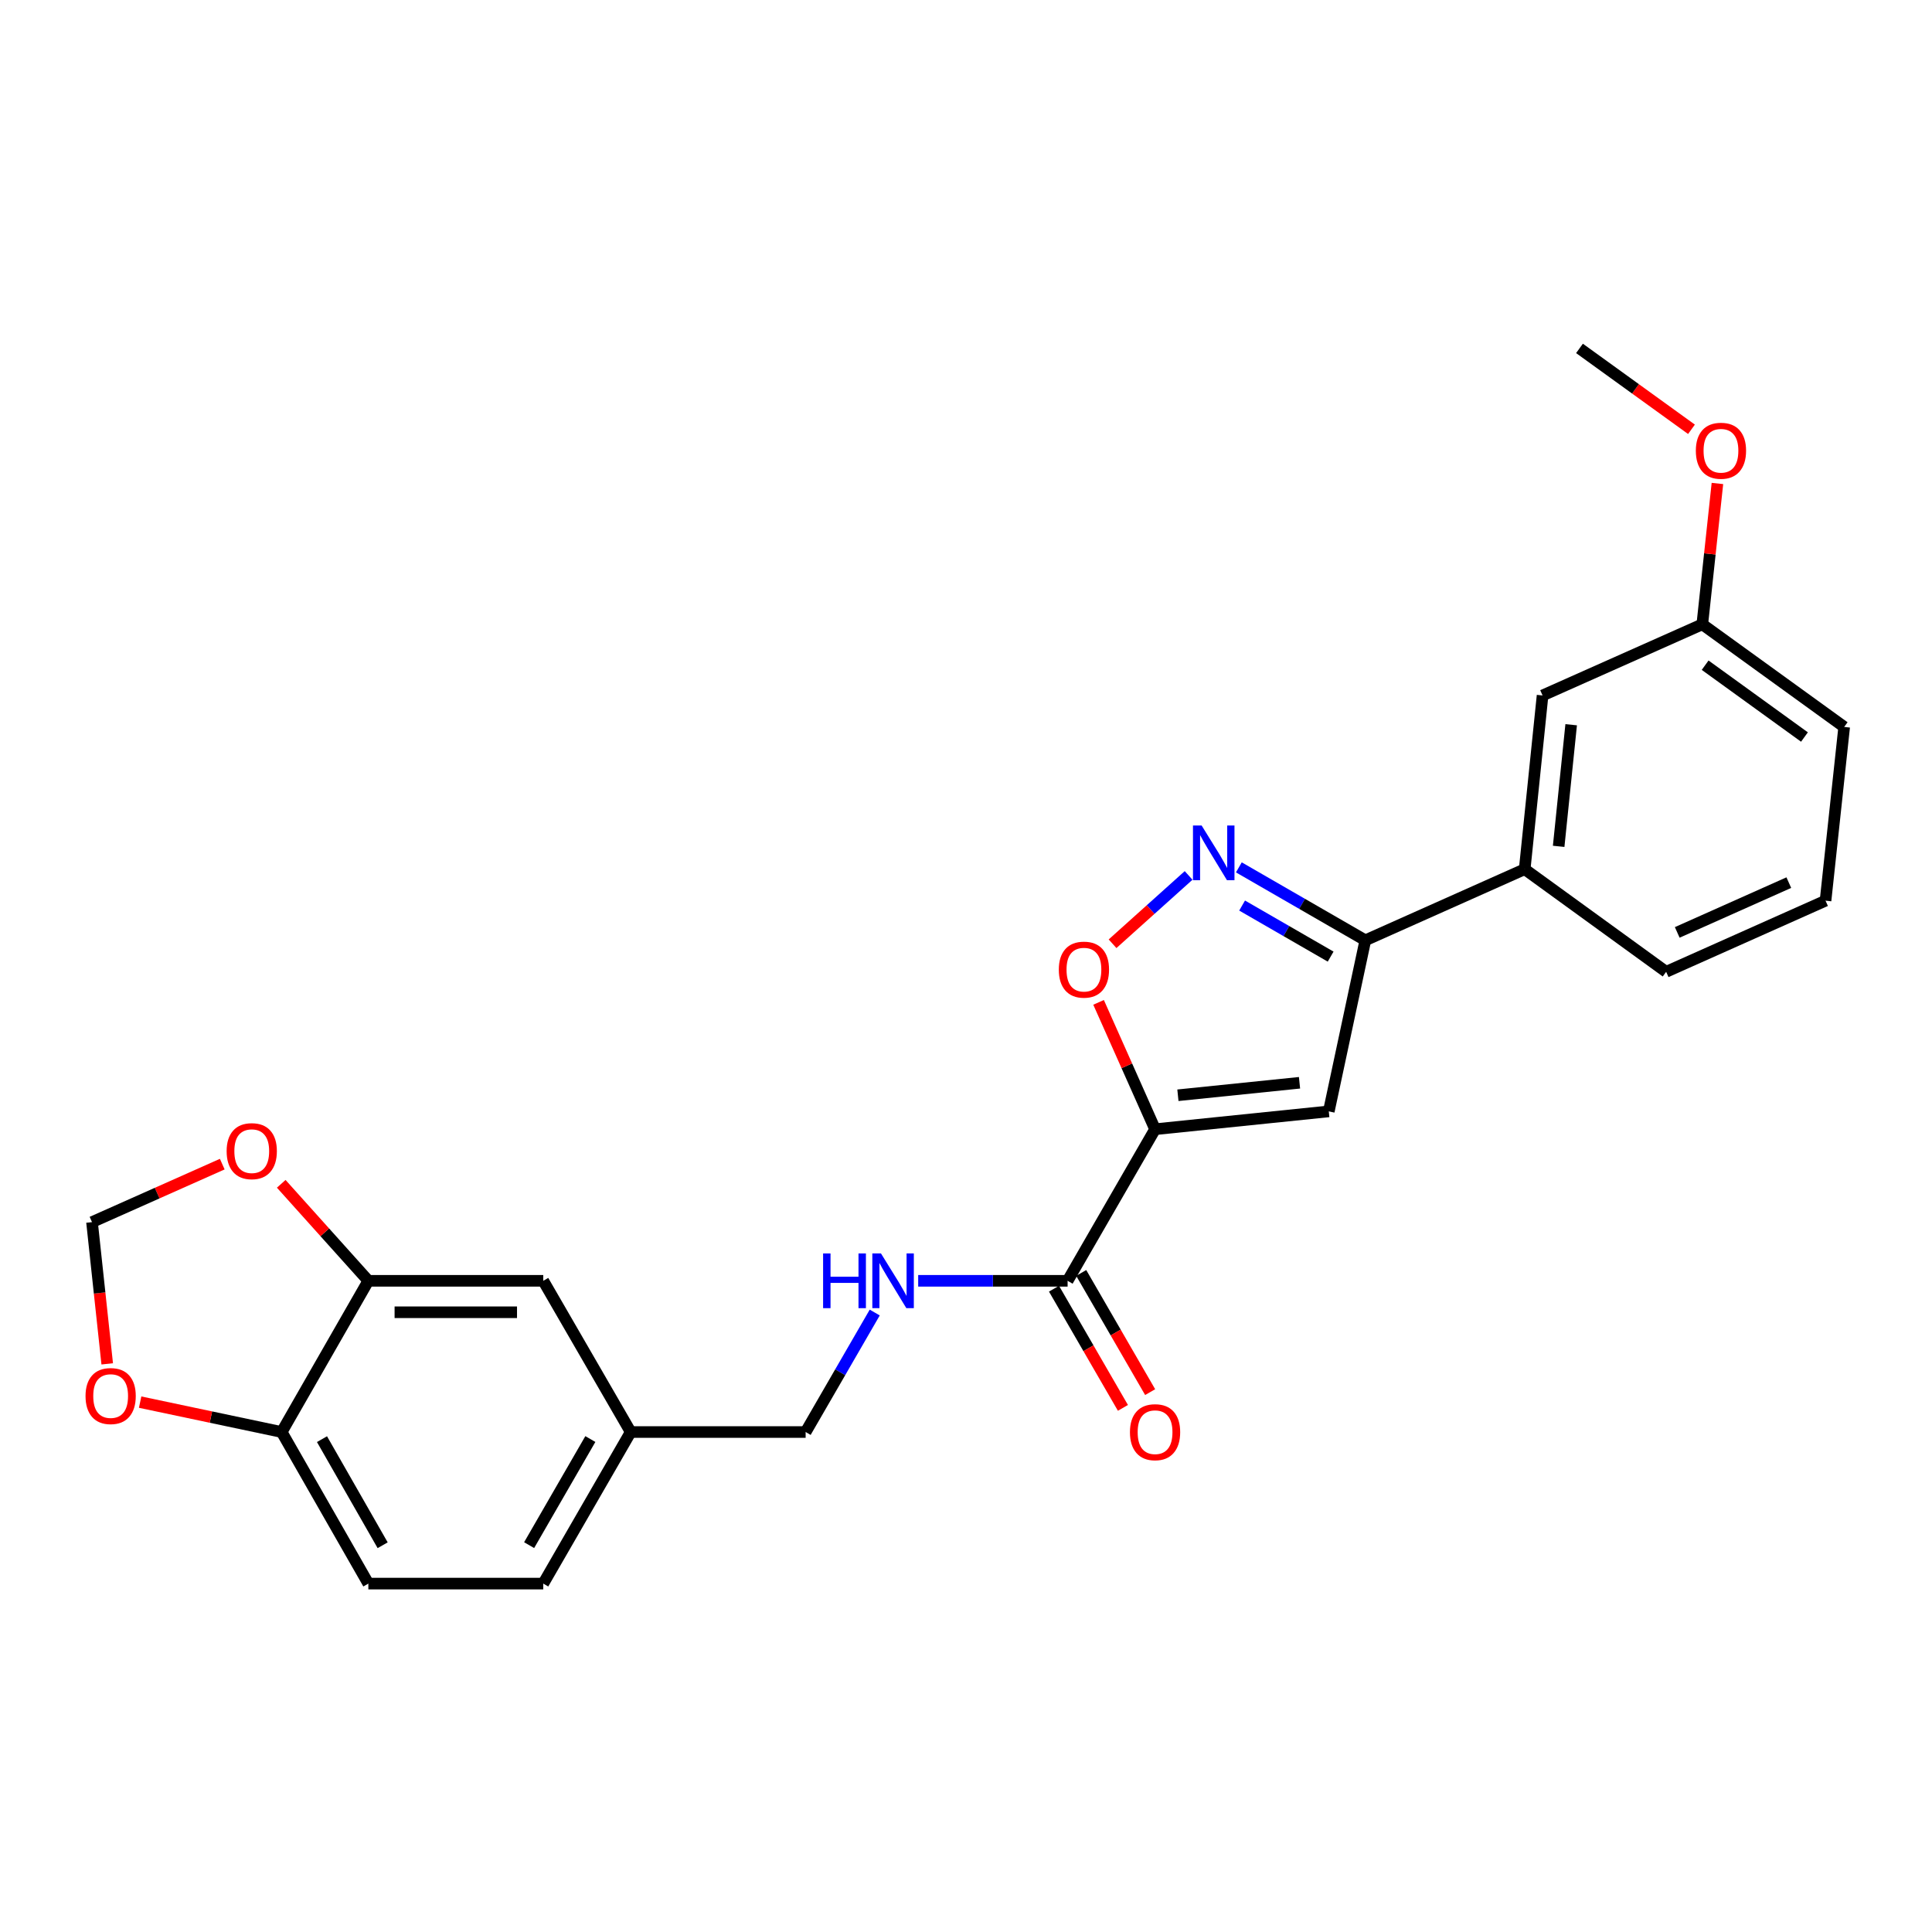 <?xml version='1.0' encoding='iso-8859-1'?>
<svg version='1.1' baseProfile='full'
              xmlns='http://www.w3.org/2000/svg'
                      xmlns:rdkit='http://www.rdkit.org/xml'
                      xmlns:xlink='http://www.w3.org/1999/xlink'
                  xml:space='preserve'
width='1000px' height='1000px' viewBox='0 0 1000 1000'>
<!-- END OF HEADER -->
<rect style='opacity:1.0;fill:#FFFFFF;stroke:none' width='1000' height='1000' x='0' y='0'> </rect>
<path class='bond-0' d='M 597.859,584.484 L 687.779,575.25' style='fill:none;fill-rule:evenodd;stroke:#000000;stroke-width:6px;stroke-linecap:butt;stroke-linejoin:miter;stroke-opacity:1' />
<path class='bond-0' d='M 609.684,566.904 L 672.628,560.44' style='fill:none;fill-rule:evenodd;stroke:#000000;stroke-width:6px;stroke-linecap:butt;stroke-linejoin:miter;stroke-opacity:1' />
<path class='bond-2' d='M 597.859,584.484 L 583.24,551.653' style='fill:none;fill-rule:evenodd;stroke:#000000;stroke-width:6px;stroke-linecap:butt;stroke-linejoin:miter;stroke-opacity:1' />
<path class='bond-2' d='M 583.24,551.653 L 568.62,518.823' style='fill:none;fill-rule:evenodd;stroke:#FF0000;stroke-width:6px;stroke-linecap:butt;stroke-linejoin:miter;stroke-opacity:1' />
<path class='bond-4' d='M 597.859,584.484 L 552.592,662.945' style='fill:none;fill-rule:evenodd;stroke:#000000;stroke-width:6px;stroke-linecap:butt;stroke-linejoin:miter;stroke-opacity:1' />
<path class='bond-3' d='M 687.779,575.25 L 706.691,486.705' style='fill:none;fill-rule:evenodd;stroke:#000000;stroke-width:6px;stroke-linecap:butt;stroke-linejoin:miter;stroke-opacity:1' />
<path class='bond-1' d='M 615.224,453.123 L 595.542,470.804' style='fill:none;fill-rule:evenodd;stroke:#0000FF;stroke-width:6px;stroke-linecap:butt;stroke-linejoin:miter;stroke-opacity:1' />
<path class='bond-1' d='M 595.542,470.804 L 575.86,488.485' style='fill:none;fill-rule:evenodd;stroke:#FF0000;stroke-width:6px;stroke-linecap:butt;stroke-linejoin:miter;stroke-opacity:1' />
<path class='bond-25' d='M 641.226,448.947 L 673.959,467.826' style='fill:none;fill-rule:evenodd;stroke:#0000FF;stroke-width:6px;stroke-linecap:butt;stroke-linejoin:miter;stroke-opacity:1' />
<path class='bond-25' d='M 673.959,467.826 L 706.691,486.705' style='fill:none;fill-rule:evenodd;stroke:#000000;stroke-width:6px;stroke-linecap:butt;stroke-linejoin:miter;stroke-opacity:1' />
<path class='bond-25' d='M 642.912,468.713 L 665.825,481.928' style='fill:none;fill-rule:evenodd;stroke:#0000FF;stroke-width:6px;stroke-linecap:butt;stroke-linejoin:miter;stroke-opacity:1' />
<path class='bond-25' d='M 665.825,481.928 L 688.738,495.143' style='fill:none;fill-rule:evenodd;stroke:#000000;stroke-width:6px;stroke-linecap:butt;stroke-linejoin:miter;stroke-opacity:1' />
<path class='bond-7' d='M 706.691,486.705 L 789.177,449.894' style='fill:none;fill-rule:evenodd;stroke:#000000;stroke-width:6px;stroke-linecap:butt;stroke-linejoin:miter;stroke-opacity:1' />
<path class='bond-6' d='M 552.592,662.945 L 513.923,662.945' style='fill:none;fill-rule:evenodd;stroke:#000000;stroke-width:6px;stroke-linecap:butt;stroke-linejoin:miter;stroke-opacity:1' />
<path class='bond-6' d='M 513.923,662.945 L 475.254,662.945' style='fill:none;fill-rule:evenodd;stroke:#0000FF;stroke-width:6px;stroke-linecap:butt;stroke-linejoin:miter;stroke-opacity:1' />
<path class='bond-12' d='M 545.545,667.02 L 563.385,697.865' style='fill:none;fill-rule:evenodd;stroke:#000000;stroke-width:6px;stroke-linecap:butt;stroke-linejoin:miter;stroke-opacity:1' />
<path class='bond-12' d='M 563.385,697.865 L 581.224,728.71' style='fill:none;fill-rule:evenodd;stroke:#FF0000;stroke-width:6px;stroke-linecap:butt;stroke-linejoin:miter;stroke-opacity:1' />
<path class='bond-12' d='M 559.638,658.87 L 577.477,689.715' style='fill:none;fill-rule:evenodd;stroke:#000000;stroke-width:6px;stroke-linecap:butt;stroke-linejoin:miter;stroke-opacity:1' />
<path class='bond-12' d='M 577.477,689.715 L 595.317,720.56' style='fill:none;fill-rule:evenodd;stroke:#FF0000;stroke-width:6px;stroke-linecap:butt;stroke-linejoin:miter;stroke-opacity:1' />
<path class='bond-5' d='M 190.66,662.945 L 281.186,662.945' style='fill:none;fill-rule:evenodd;stroke:#000000;stroke-width:6px;stroke-linecap:butt;stroke-linejoin:miter;stroke-opacity:1' />
<path class='bond-5' d='M 204.239,679.225 L 267.607,679.225' style='fill:none;fill-rule:evenodd;stroke:#000000;stroke-width:6px;stroke-linecap:butt;stroke-linejoin:miter;stroke-opacity:1' />
<path class='bond-9' d='M 190.66,662.945 L 168.112,637.843' style='fill:none;fill-rule:evenodd;stroke:#000000;stroke-width:6px;stroke-linecap:butt;stroke-linejoin:miter;stroke-opacity:1' />
<path class='bond-9' d='M 168.112,637.843 L 145.564,612.74' style='fill:none;fill-rule:evenodd;stroke:#FF0000;stroke-width:6px;stroke-linecap:butt;stroke-linejoin:miter;stroke-opacity:1' />
<path class='bond-27' d='M 190.66,662.945 L 145.799,741.216' style='fill:none;fill-rule:evenodd;stroke:#000000;stroke-width:6px;stroke-linecap:butt;stroke-linejoin:miter;stroke-opacity:1' />
<path class='bond-17' d='M 452.761,679.365 L 434.879,710.29' style='fill:none;fill-rule:evenodd;stroke:#0000FF;stroke-width:6px;stroke-linecap:butt;stroke-linejoin:miter;stroke-opacity:1' />
<path class='bond-17' d='M 434.879,710.29 L 416.997,741.216' style='fill:none;fill-rule:evenodd;stroke:#000000;stroke-width:6px;stroke-linecap:butt;stroke-linejoin:miter;stroke-opacity:1' />
<path class='bond-14' d='M 789.177,449.894 L 798.429,359.965' style='fill:none;fill-rule:evenodd;stroke:#000000;stroke-width:6px;stroke-linecap:butt;stroke-linejoin:miter;stroke-opacity:1' />
<path class='bond-14' d='M 806.759,438.071 L 813.236,375.12' style='fill:none;fill-rule:evenodd;stroke:#000000;stroke-width:6px;stroke-linecap:butt;stroke-linejoin:miter;stroke-opacity:1' />
<path class='bond-21' d='M 789.177,449.894 L 862.392,503.003' style='fill:none;fill-rule:evenodd;stroke:#000000;stroke-width:6px;stroke-linecap:butt;stroke-linejoin:miter;stroke-opacity:1' />
<path class='bond-8' d='M 145.799,741.216 L 190.66,819.667' style='fill:none;fill-rule:evenodd;stroke:#000000;stroke-width:6px;stroke-linecap:butt;stroke-linejoin:miter;stroke-opacity:1' />
<path class='bond-8' d='M 166.661,744.902 L 198.063,799.818' style='fill:none;fill-rule:evenodd;stroke:#000000;stroke-width:6px;stroke-linecap:butt;stroke-linejoin:miter;stroke-opacity:1' />
<path class='bond-10' d='M 145.799,741.216 L 109.167,733.476' style='fill:none;fill-rule:evenodd;stroke:#000000;stroke-width:6px;stroke-linecap:butt;stroke-linejoin:miter;stroke-opacity:1' />
<path class='bond-10' d='M 109.167,733.476 L 72.534,725.736' style='fill:none;fill-rule:evenodd;stroke:#FF0000;stroke-width:6px;stroke-linecap:butt;stroke-linejoin:miter;stroke-opacity:1' />
<path class='bond-11' d='M 115.044,602.549 L 81.333,617.557' style='fill:none;fill-rule:evenodd;stroke:#FF0000;stroke-width:6px;stroke-linecap:butt;stroke-linejoin:miter;stroke-opacity:1' />
<path class='bond-11' d='M 81.333,617.557 L 47.622,632.565' style='fill:none;fill-rule:evenodd;stroke:#000000;stroke-width:6px;stroke-linecap:butt;stroke-linejoin:miter;stroke-opacity:1' />
<path class='bond-28' d='M 55.493,705.93 L 51.558,669.247' style='fill:none;fill-rule:evenodd;stroke:#FF0000;stroke-width:6px;stroke-linecap:butt;stroke-linejoin:miter;stroke-opacity:1' />
<path class='bond-28' d='M 51.558,669.247 L 47.622,632.565' style='fill:none;fill-rule:evenodd;stroke:#000000;stroke-width:6px;stroke-linecap:butt;stroke-linejoin:miter;stroke-opacity:1' />
<path class='bond-13' d='M 281.186,662.945 L 326.453,741.216' style='fill:none;fill-rule:evenodd;stroke:#000000;stroke-width:6px;stroke-linecap:butt;stroke-linejoin:miter;stroke-opacity:1' />
<path class='bond-18' d='M 798.429,359.965 L 881.104,323.145' style='fill:none;fill-rule:evenodd;stroke:#000000;stroke-width:6px;stroke-linecap:butt;stroke-linejoin:miter;stroke-opacity:1' />
<path class='bond-15' d='M 190.66,819.667 L 281.186,819.667' style='fill:none;fill-rule:evenodd;stroke:#000000;stroke-width:6px;stroke-linecap:butt;stroke-linejoin:miter;stroke-opacity:1' />
<path class='bond-16' d='M 326.453,741.216 L 416.997,741.216' style='fill:none;fill-rule:evenodd;stroke:#000000;stroke-width:6px;stroke-linecap:butt;stroke-linejoin:miter;stroke-opacity:1' />
<path class='bond-19' d='M 326.453,741.216 L 281.186,819.667' style='fill:none;fill-rule:evenodd;stroke:#000000;stroke-width:6px;stroke-linecap:butt;stroke-linejoin:miter;stroke-opacity:1' />
<path class='bond-19' d='M 305.562,744.847 L 273.875,799.763' style='fill:none;fill-rule:evenodd;stroke:#000000;stroke-width:6px;stroke-linecap:butt;stroke-linejoin:miter;stroke-opacity:1' />
<path class='bond-20' d='M 881.104,323.145 L 885.02,286.695' style='fill:none;fill-rule:evenodd;stroke:#000000;stroke-width:6px;stroke-linecap:butt;stroke-linejoin:miter;stroke-opacity:1' />
<path class='bond-20' d='M 885.02,286.695 L 888.936,250.246' style='fill:none;fill-rule:evenodd;stroke:#FF0000;stroke-width:6px;stroke-linecap:butt;stroke-linejoin:miter;stroke-opacity:1' />
<path class='bond-26' d='M 881.104,323.145 L 954.545,376.263' style='fill:none;fill-rule:evenodd;stroke:#000000;stroke-width:6px;stroke-linecap:butt;stroke-linejoin:miter;stroke-opacity:1' />
<path class='bond-26' d='M 882.58,344.304 L 933.988,381.486' style='fill:none;fill-rule:evenodd;stroke:#000000;stroke-width:6px;stroke-linecap:butt;stroke-linejoin:miter;stroke-opacity:1' />
<path class='bond-24' d='M 875.506,222.203 L 846.523,201.268' style='fill:none;fill-rule:evenodd;stroke:#FF0000;stroke-width:6px;stroke-linecap:butt;stroke-linejoin:miter;stroke-opacity:1' />
<path class='bond-24' d='M 846.523,201.268 L 817.54,180.333' style='fill:none;fill-rule:evenodd;stroke:#000000;stroke-width:6px;stroke-linecap:butt;stroke-linejoin:miter;stroke-opacity:1' />
<path class='bond-22' d='M 862.392,503.003 L 944.895,466.192' style='fill:none;fill-rule:evenodd;stroke:#000000;stroke-width:6px;stroke-linecap:butt;stroke-linejoin:miter;stroke-opacity:1' />
<path class='bond-22' d='M 868.134,482.614 L 925.886,456.846' style='fill:none;fill-rule:evenodd;stroke:#000000;stroke-width:6px;stroke-linecap:butt;stroke-linejoin:miter;stroke-opacity:1' />
<path class='bond-23' d='M 944.895,466.192 L 954.545,376.263' style='fill:none;fill-rule:evenodd;stroke:#000000;stroke-width:6px;stroke-linecap:butt;stroke-linejoin:miter;stroke-opacity:1' />
<path  class='atom-2' d='M 621.962 427.286
L 631.242 442.286
Q 632.162 443.766, 633.642 446.446
Q 635.122 449.126, 635.202 449.286
L 635.202 427.286
L 638.962 427.286
L 638.962 455.606
L 635.082 455.606
L 625.122 439.206
Q 623.962 437.286, 622.722 435.086
Q 621.522 432.886, 621.162 432.206
L 621.162 455.606
L 617.482 455.606
L 617.482 427.286
L 621.962 427.286
' fill='#0000FF'/>
<path  class='atom-3' d='M 548.039 501.88
Q 548.039 495.08, 551.399 491.28
Q 554.759 487.48, 561.039 487.48
Q 567.319 487.48, 570.679 491.28
Q 574.039 495.08, 574.039 501.88
Q 574.039 508.76, 570.639 512.68
Q 567.239 516.56, 561.039 516.56
Q 554.799 516.56, 551.399 512.68
Q 548.039 508.8, 548.039 501.88
M 561.039 513.36
Q 565.359 513.36, 567.679 510.48
Q 570.039 507.56, 570.039 501.88
Q 570.039 496.32, 567.679 493.52
Q 565.359 490.68, 561.039 490.68
Q 556.719 490.68, 554.359 493.48
Q 552.039 496.28, 552.039 501.88
Q 552.039 507.6, 554.359 510.48
Q 556.719 513.36, 561.039 513.36
' fill='#FF0000'/>
<path  class='atom-7' d='M 426.036 648.785
L 429.876 648.785
L 429.876 660.825
L 444.356 660.825
L 444.356 648.785
L 448.196 648.785
L 448.196 677.105
L 444.356 677.105
L 444.356 664.025
L 429.876 664.025
L 429.876 677.105
L 426.036 677.105
L 426.036 648.785
' fill='#0000FF'/>
<path  class='atom-7' d='M 455.996 648.785
L 465.276 663.785
Q 466.196 665.265, 467.676 667.945
Q 469.156 670.625, 469.236 670.785
L 469.236 648.785
L 472.996 648.785
L 472.996 677.105
L 469.116 677.105
L 459.156 660.705
Q 457.996 658.785, 456.756 656.585
Q 455.556 654.385, 455.196 653.705
L 455.196 677.105
L 451.516 677.105
L 451.516 648.785
L 455.996 648.785
' fill='#0000FF'/>
<path  class='atom-10' d='M 117.306 595.834
Q 117.306 589.034, 120.666 585.234
Q 124.026 581.434, 130.306 581.434
Q 136.586 581.434, 139.946 585.234
Q 143.306 589.034, 143.306 595.834
Q 143.306 602.714, 139.906 606.634
Q 136.506 610.514, 130.306 610.514
Q 124.066 610.514, 120.666 606.634
Q 117.306 602.754, 117.306 595.834
M 130.306 607.314
Q 134.626 607.314, 136.946 604.434
Q 139.306 601.514, 139.306 595.834
Q 139.306 590.274, 136.946 587.474
Q 134.626 584.634, 130.306 584.634
Q 125.986 584.634, 123.626 587.434
Q 121.306 590.234, 121.306 595.834
Q 121.306 601.554, 123.626 604.434
Q 125.986 607.314, 130.306 607.314
' fill='#FF0000'/>
<path  class='atom-11' d='M 44.272 722.592
Q 44.272 715.792, 47.632 711.992
Q 50.992 708.192, 57.272 708.192
Q 63.552 708.192, 66.912 711.992
Q 70.272 715.792, 70.272 722.592
Q 70.272 729.472, 66.872 733.392
Q 63.472 737.272, 57.272 737.272
Q 51.032 737.272, 47.632 733.392
Q 44.272 729.512, 44.272 722.592
M 57.272 734.072
Q 61.592 734.072, 63.912 731.192
Q 66.272 728.272, 66.272 722.592
Q 66.272 717.032, 63.912 714.232
Q 61.592 711.392, 57.272 711.392
Q 52.952 711.392, 50.592 714.192
Q 48.272 716.992, 48.272 722.592
Q 48.272 728.312, 50.592 731.192
Q 52.952 734.072, 57.272 734.072
' fill='#FF0000'/>
<path  class='atom-13' d='M 584.859 741.296
Q 584.859 734.496, 588.219 730.696
Q 591.579 726.896, 597.859 726.896
Q 604.139 726.896, 607.499 730.696
Q 610.859 734.496, 610.859 741.296
Q 610.859 748.176, 607.459 752.096
Q 604.059 755.976, 597.859 755.976
Q 591.619 755.976, 588.219 752.096
Q 584.859 748.216, 584.859 741.296
M 597.859 752.776
Q 602.179 752.776, 604.499 749.896
Q 606.859 746.976, 606.859 741.296
Q 606.859 735.736, 604.499 732.936
Q 602.179 730.096, 597.859 730.096
Q 593.539 730.096, 591.179 732.896
Q 588.859 735.696, 588.859 741.296
Q 588.859 747.016, 591.179 749.896
Q 593.539 752.776, 597.859 752.776
' fill='#FF0000'/>
<path  class='atom-21' d='M 877.764 233.305
Q 877.764 226.505, 881.124 222.705
Q 884.484 218.905, 890.764 218.905
Q 897.044 218.905, 900.404 222.705
Q 903.764 226.505, 903.764 233.305
Q 903.764 240.185, 900.364 244.105
Q 896.964 247.985, 890.764 247.985
Q 884.524 247.985, 881.124 244.105
Q 877.764 240.225, 877.764 233.305
M 890.764 244.785
Q 895.084 244.785, 897.404 241.905
Q 899.764 238.985, 899.764 233.305
Q 899.764 227.745, 897.404 224.945
Q 895.084 222.105, 890.764 222.105
Q 886.444 222.105, 884.084 224.905
Q 881.764 227.705, 881.764 233.305
Q 881.764 239.025, 884.084 241.905
Q 886.444 244.785, 890.764 244.785
' fill='#FF0000'/>
</svg>

